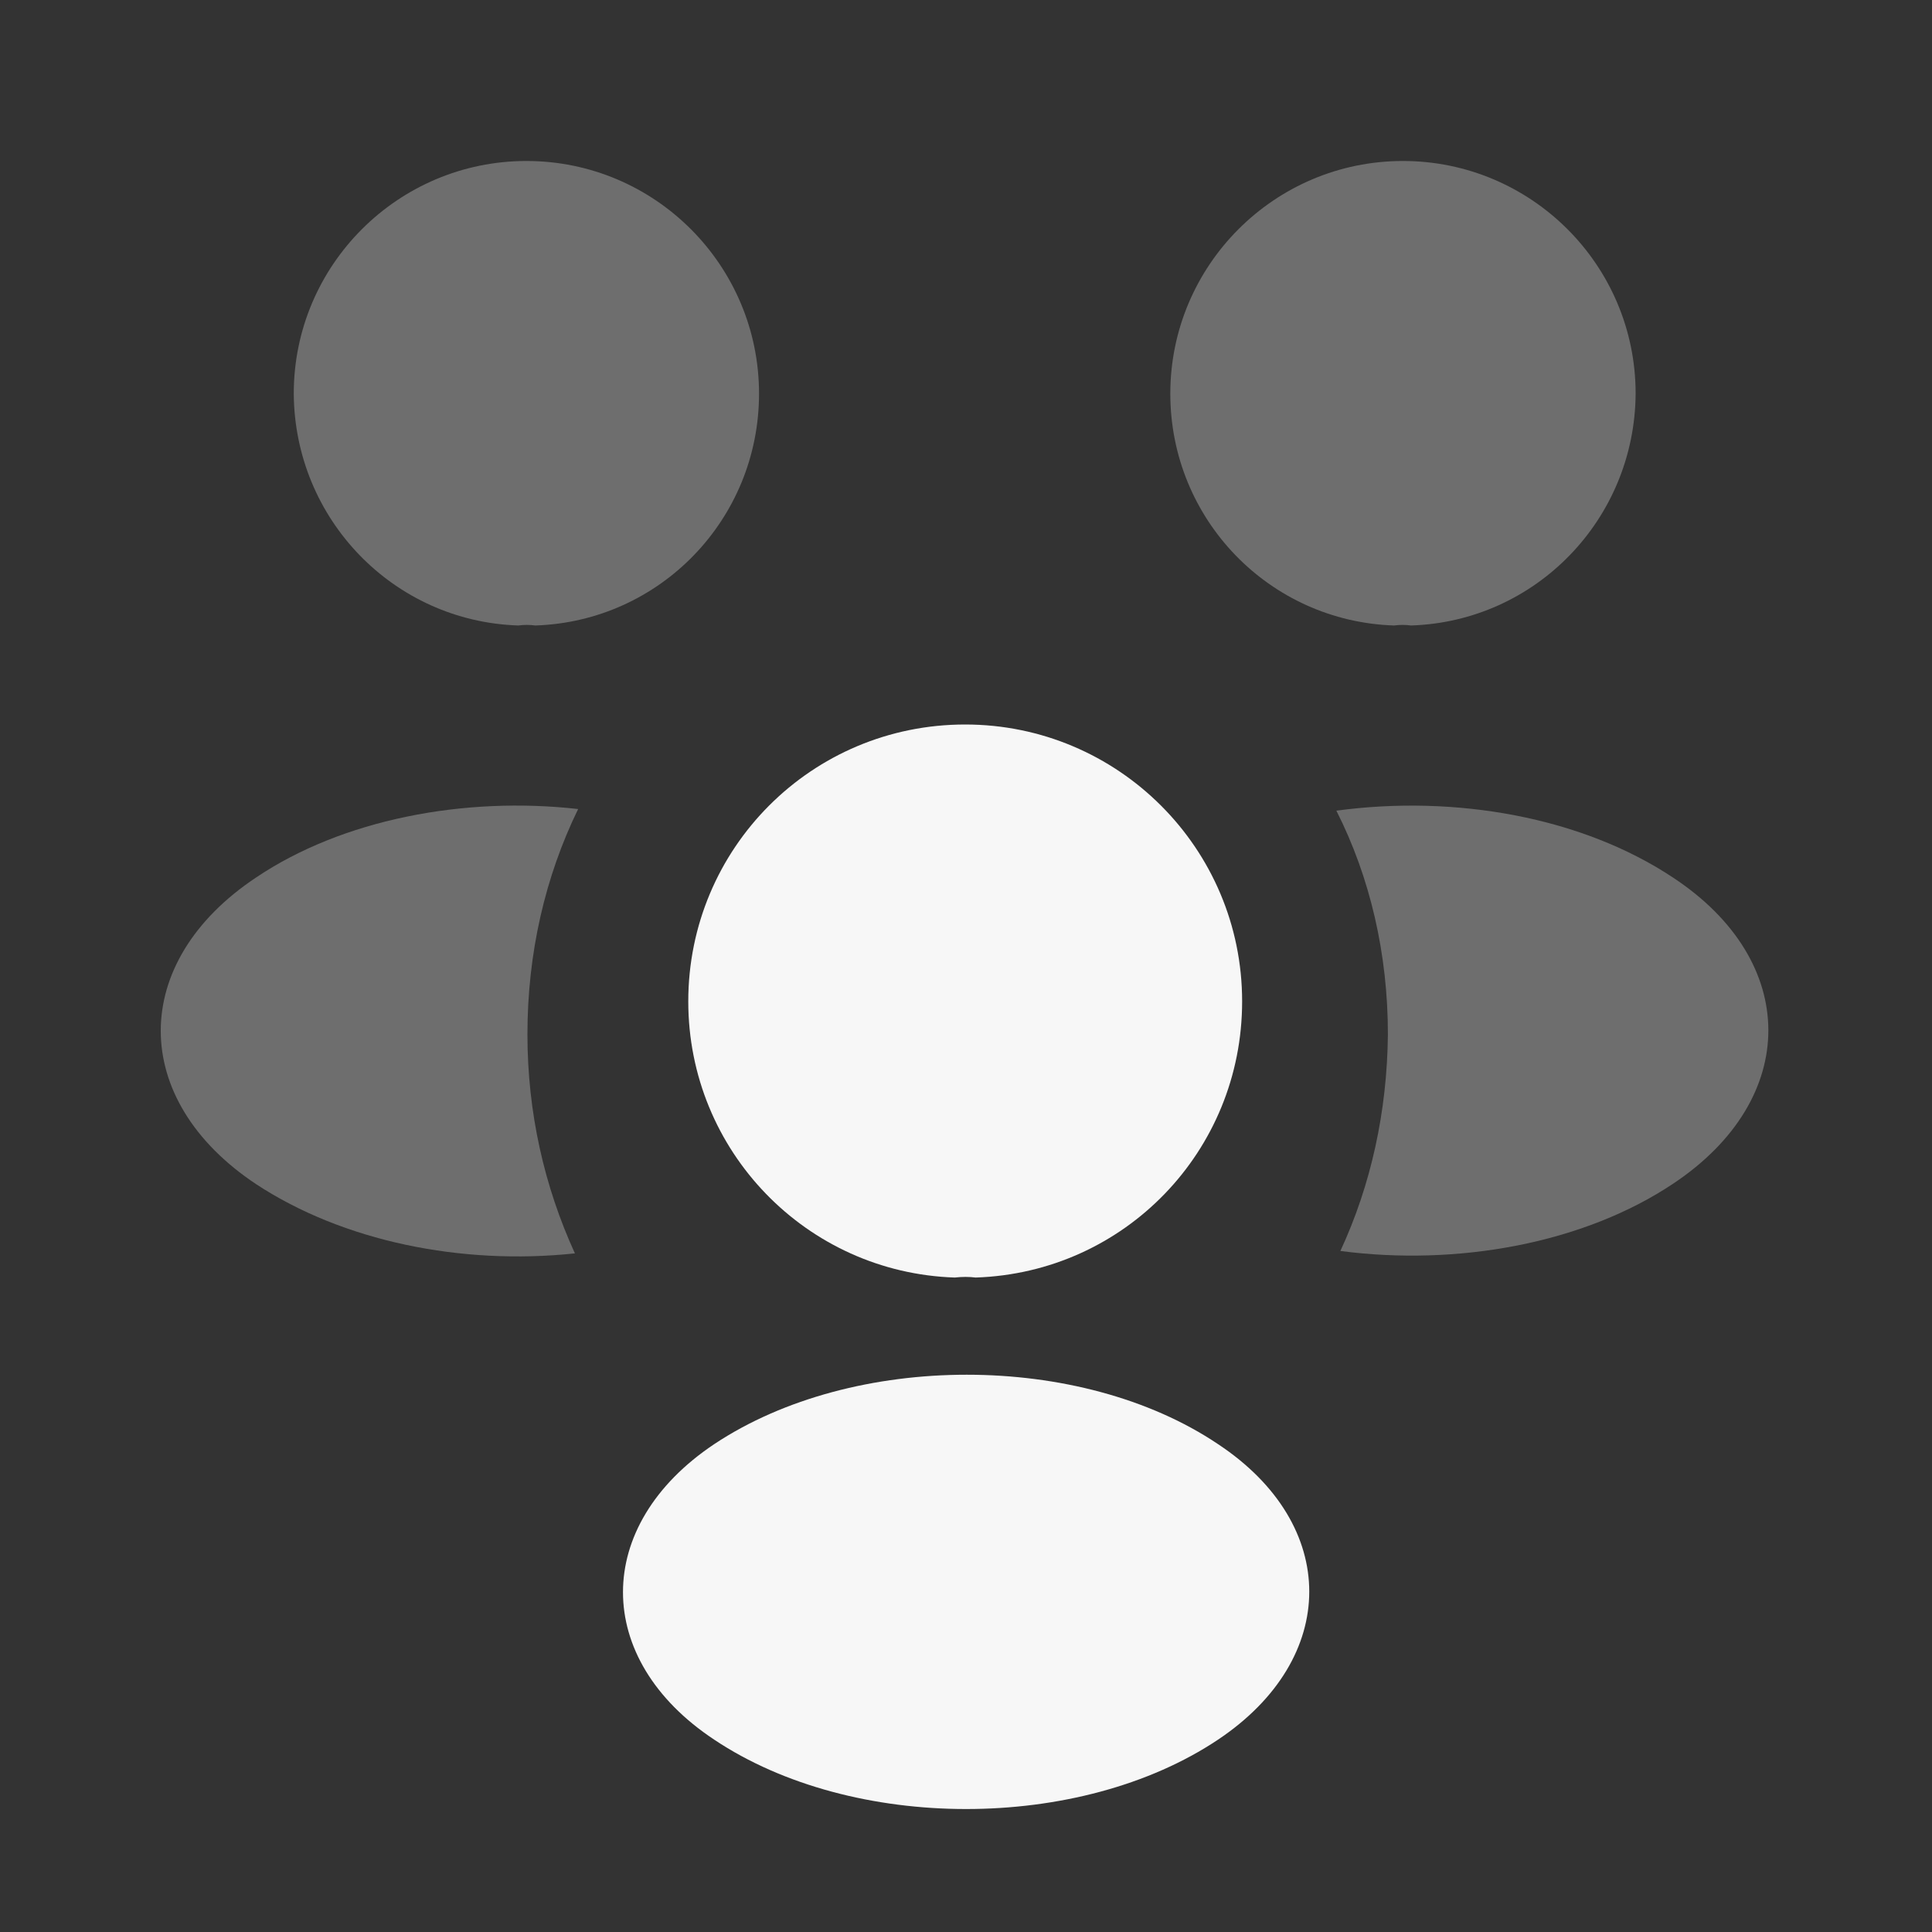 <?xml version="1.0" encoding="UTF-8"?> <svg xmlns="http://www.w3.org/2000/svg" width="40" height="40" viewBox="0 0 40 40" fill="none"><rect x="0" y="0" width="40" height="40" fill="#333333" stroke="none"/><path opacity="0.3" d="M29.214 12.95C29.097 12.934 28.98 12.934 28.864 12.95C26.28 12.867 24.23 10.75 24.23 8.15C24.23 5.5 26.381 3.333 29.047 3.333C31.697 3.333 33.864 5.483 33.864 8.15C33.847 10.75 31.797 12.867 29.214 12.95Z" fill="#F7F7F7"></path><path opacity="0.3" d="M34.651 24.5C32.785 25.75 30.168 26.217 27.751 25.9C28.385 24.534 28.718 23.017 28.735 21.417C28.735 19.75 28.368 18.167 27.668 16.784C30.135 16.45 32.751 16.917 34.635 18.167C37.268 19.9 37.268 22.75 34.651 24.5Z" fill="#F7F7F7"></path><path opacity="0.3" d="M10.732 12.95C10.849 12.934 10.965 12.934 11.082 12.95C13.665 12.867 15.715 10.75 15.715 8.15C15.715 5.5 13.565 3.333 10.899 3.333C8.249 3.333 6.082 5.483 6.082 8.15C6.099 10.75 8.149 12.867 10.732 12.95Z" fill="#F7F7F7"></path><path opacity="0.3" d="M10.92 21.417C10.92 23.033 11.27 24.567 11.903 25.95C9.553 26.2 7.103 25.7 5.303 24.517C2.67 22.767 2.67 19.917 5.303 18.167C7.086 16.967 9.603 16.483 11.97 16.75C11.287 18.15 10.92 19.733 10.92 21.417Z" fill="#F7F7F7"></path><path d="M20.2 26.45C20.067 26.433 19.917 26.433 19.767 26.45C16.7 26.35 14.25 23.833 14.25 20.733C14.25 17.567 16.8 15 19.983 15C23.15 15 25.717 17.567 25.717 20.733C25.717 23.833 23.283 26.35 20.2 26.45Z" fill="#F7F7F7"></path><path d="M14.786 29.9C12.269 31.583 12.269 34.35 14.786 36.017C17.653 37.933 22.353 37.933 25.219 36.017C27.736 34.333 27.736 31.567 25.219 29.9C22.369 27.983 17.669 27.983 14.786 29.9Z" fill="#F7F7F7"></path></svg> 